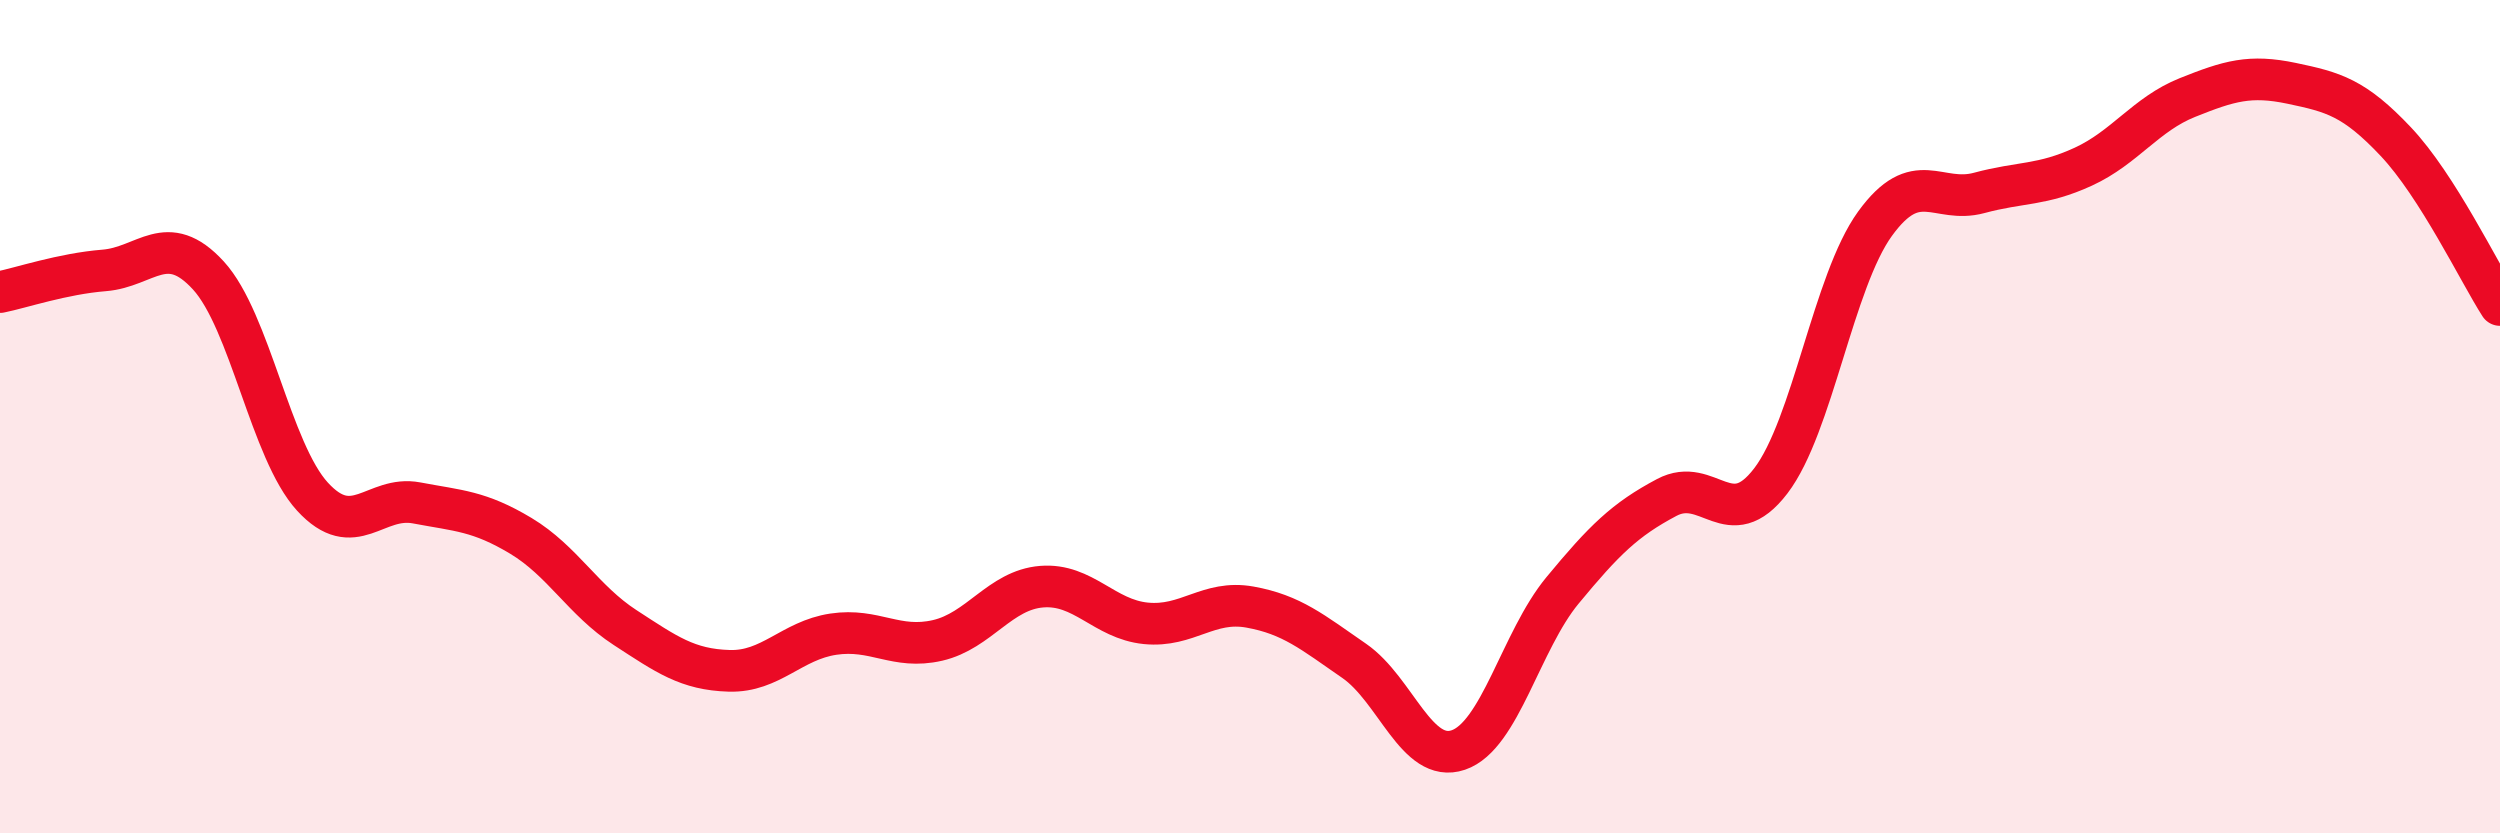 
    <svg width="60" height="20" viewBox="0 0 60 20" xmlns="http://www.w3.org/2000/svg">
      <path
        d="M 0,7.01 C 0.5,6.91 1.5,6.57 2.5,6.49 C 3.5,6.41 4,5.52 5,6.61 C 6,7.7 6.5,10.83 7.5,11.92 C 8.5,13.01 9,11.88 10,12.07 C 11,12.26 11.5,12.26 12.5,12.86 C 13.5,13.46 14,14.41 15,15.06 C 16,15.71 16.5,16.07 17.5,16.1 C 18.5,16.13 19,15.37 20,15.22 C 21,15.07 21.5,15.6 22.5,15.37 C 23.5,15.14 24,14.16 25,14.08 C 26,14 26.5,14.86 27.5,14.96 C 28.5,15.06 29,14.39 30,14.57 C 31,14.75 31.5,15.17 32.5,15.86 C 33.5,16.55 34,18.34 35,18 C 36,17.66 36.5,15.38 37.5,14.17 C 38.5,12.96 39,12.47 40,11.94 C 41,11.41 41.5,12.85 42.5,11.54 C 43.5,10.23 44,6.75 45,5.37 C 46,3.99 46.5,4.9 47.5,4.63 C 48.5,4.36 49,4.46 50,4 C 51,3.54 51.5,2.74 52.5,2.34 C 53.5,1.94 54,1.79 55,2 C 56,2.21 56.5,2.34 57.5,3.4 C 58.5,4.46 59.5,6.54 60,7.32L60 20L0 20Z"
        fill="#EB0A25"
        opacity="0.1"
        stroke-linecap="round"
        stroke-linejoin="round"
      />
      <path
        d="M 0,7.01 C 0.5,6.91 1.5,6.57 2.5,6.49 C 3.5,6.41 4,5.52 5,6.61 C 6,7.7 6.5,10.83 7.5,11.92 C 8.5,13.01 9,11.88 10,12.07 C 11,12.26 11.5,12.26 12.5,12.86 C 13.5,13.46 14,14.41 15,15.06 C 16,15.71 16.5,16.07 17.5,16.1 C 18.5,16.13 19,15.37 20,15.22 C 21,15.07 21.5,15.6 22.5,15.37 C 23.5,15.14 24,14.16 25,14.08 C 26,14 26.5,14.86 27.5,14.96 C 28.5,15.06 29,14.39 30,14.57 C 31,14.75 31.5,15.17 32.5,15.86 C 33.5,16.55 34,18.34 35,18 C 36,17.66 36.5,15.38 37.5,14.17 C 38.5,12.96 39,12.47 40,11.94 C 41,11.41 41.5,12.85 42.5,11.54 C 43.5,10.23 44,6.75 45,5.37 C 46,3.99 46.5,4.9 47.5,4.63 C 48.5,4.36 49,4.46 50,4 C 51,3.54 51.5,2.74 52.5,2.34 C 53.5,1.94 54,1.79 55,2 C 56,2.21 56.5,2.34 57.5,3.4 C 58.5,4.46 59.5,6.54 60,7.32"
        stroke="#EB0A25"
        stroke-width="1"
        fill="none"
        stroke-linecap="round"
        stroke-linejoin="round"
      />
    </svg>
  